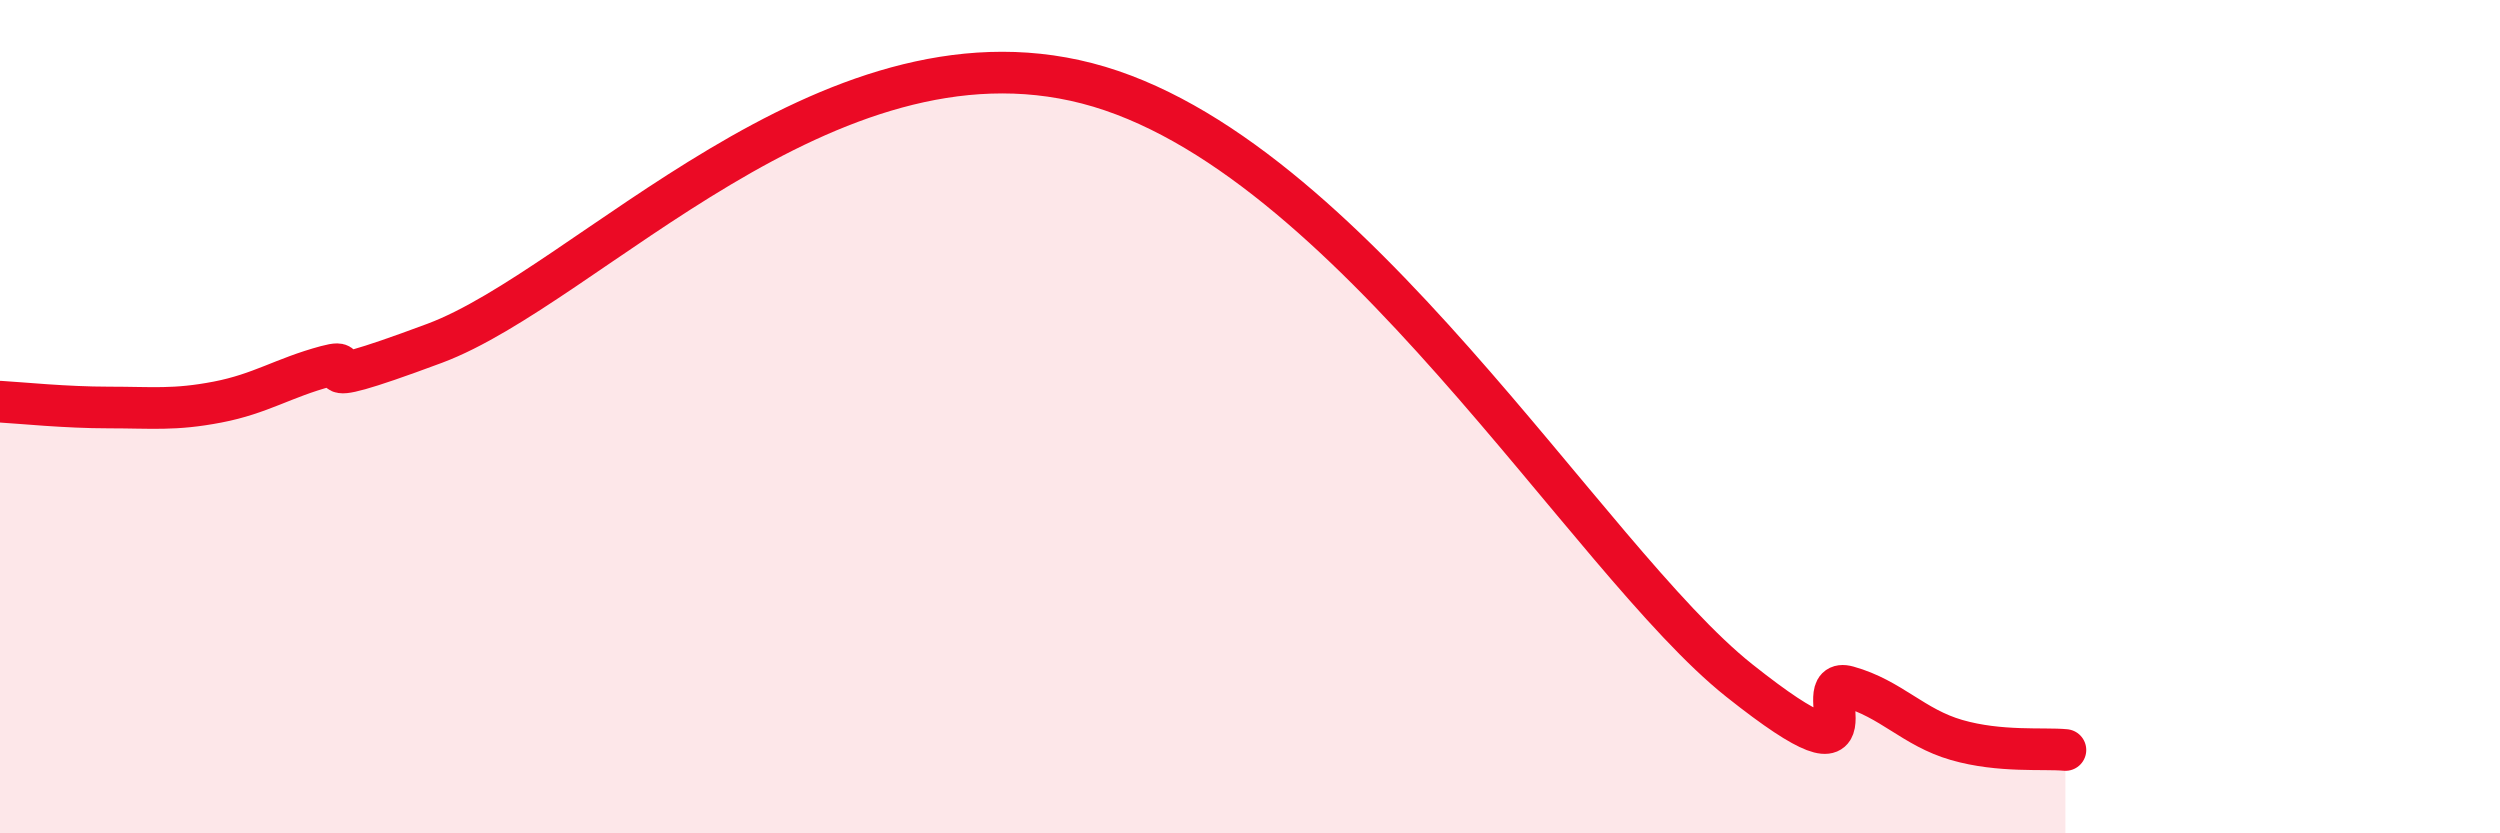 
    <svg width="60" height="20" viewBox="0 0 60 20" xmlns="http://www.w3.org/2000/svg">
      <path
        d="M 0,9.64 C 0.52,9.67 1.57,9.78 2.61,9.78 C 3.65,9.78 4.18,9.85 5.22,9.65 C 6.26,9.45 6.79,9.07 7.83,8.79 C 8.87,8.51 6.78,9.6 10.43,8.24 C 14.08,6.88 19.83,0.38 26.09,2 C 32.35,3.62 38.09,13.43 41.74,16.33 C 45.39,19.23 43.31,16.19 44.35,16.48 C 45.39,16.77 45.92,17.46 46.96,17.76 C 48,18.06 49.05,17.95 49.57,18L49.57 20L0 20Z"
        fill="#EB0A25"
        opacity="0.1"
        stroke-linecap="round"
        stroke-linejoin="round"
      />
      <path
        d="M 0,9.64 C 0.52,9.67 1.57,9.78 2.61,9.78 C 3.65,9.78 4.18,9.85 5.22,9.65 C 6.26,9.45 6.79,9.07 7.83,8.79 C 8.87,8.51 6.78,9.6 10.43,8.24 C 14.08,6.88 19.83,0.38 26.09,2 C 32.35,3.62 38.09,13.43 41.74,16.33 C 45.39,19.23 43.31,16.19 44.35,16.48 C 45.39,16.77 45.92,17.46 46.96,17.76 C 48,18.06 49.05,17.95 49.57,18"
        stroke="#EB0A25"
        stroke-width="1"
        fill="none"
        stroke-linecap="round"
        stroke-linejoin="round"
      />
    </svg>
  